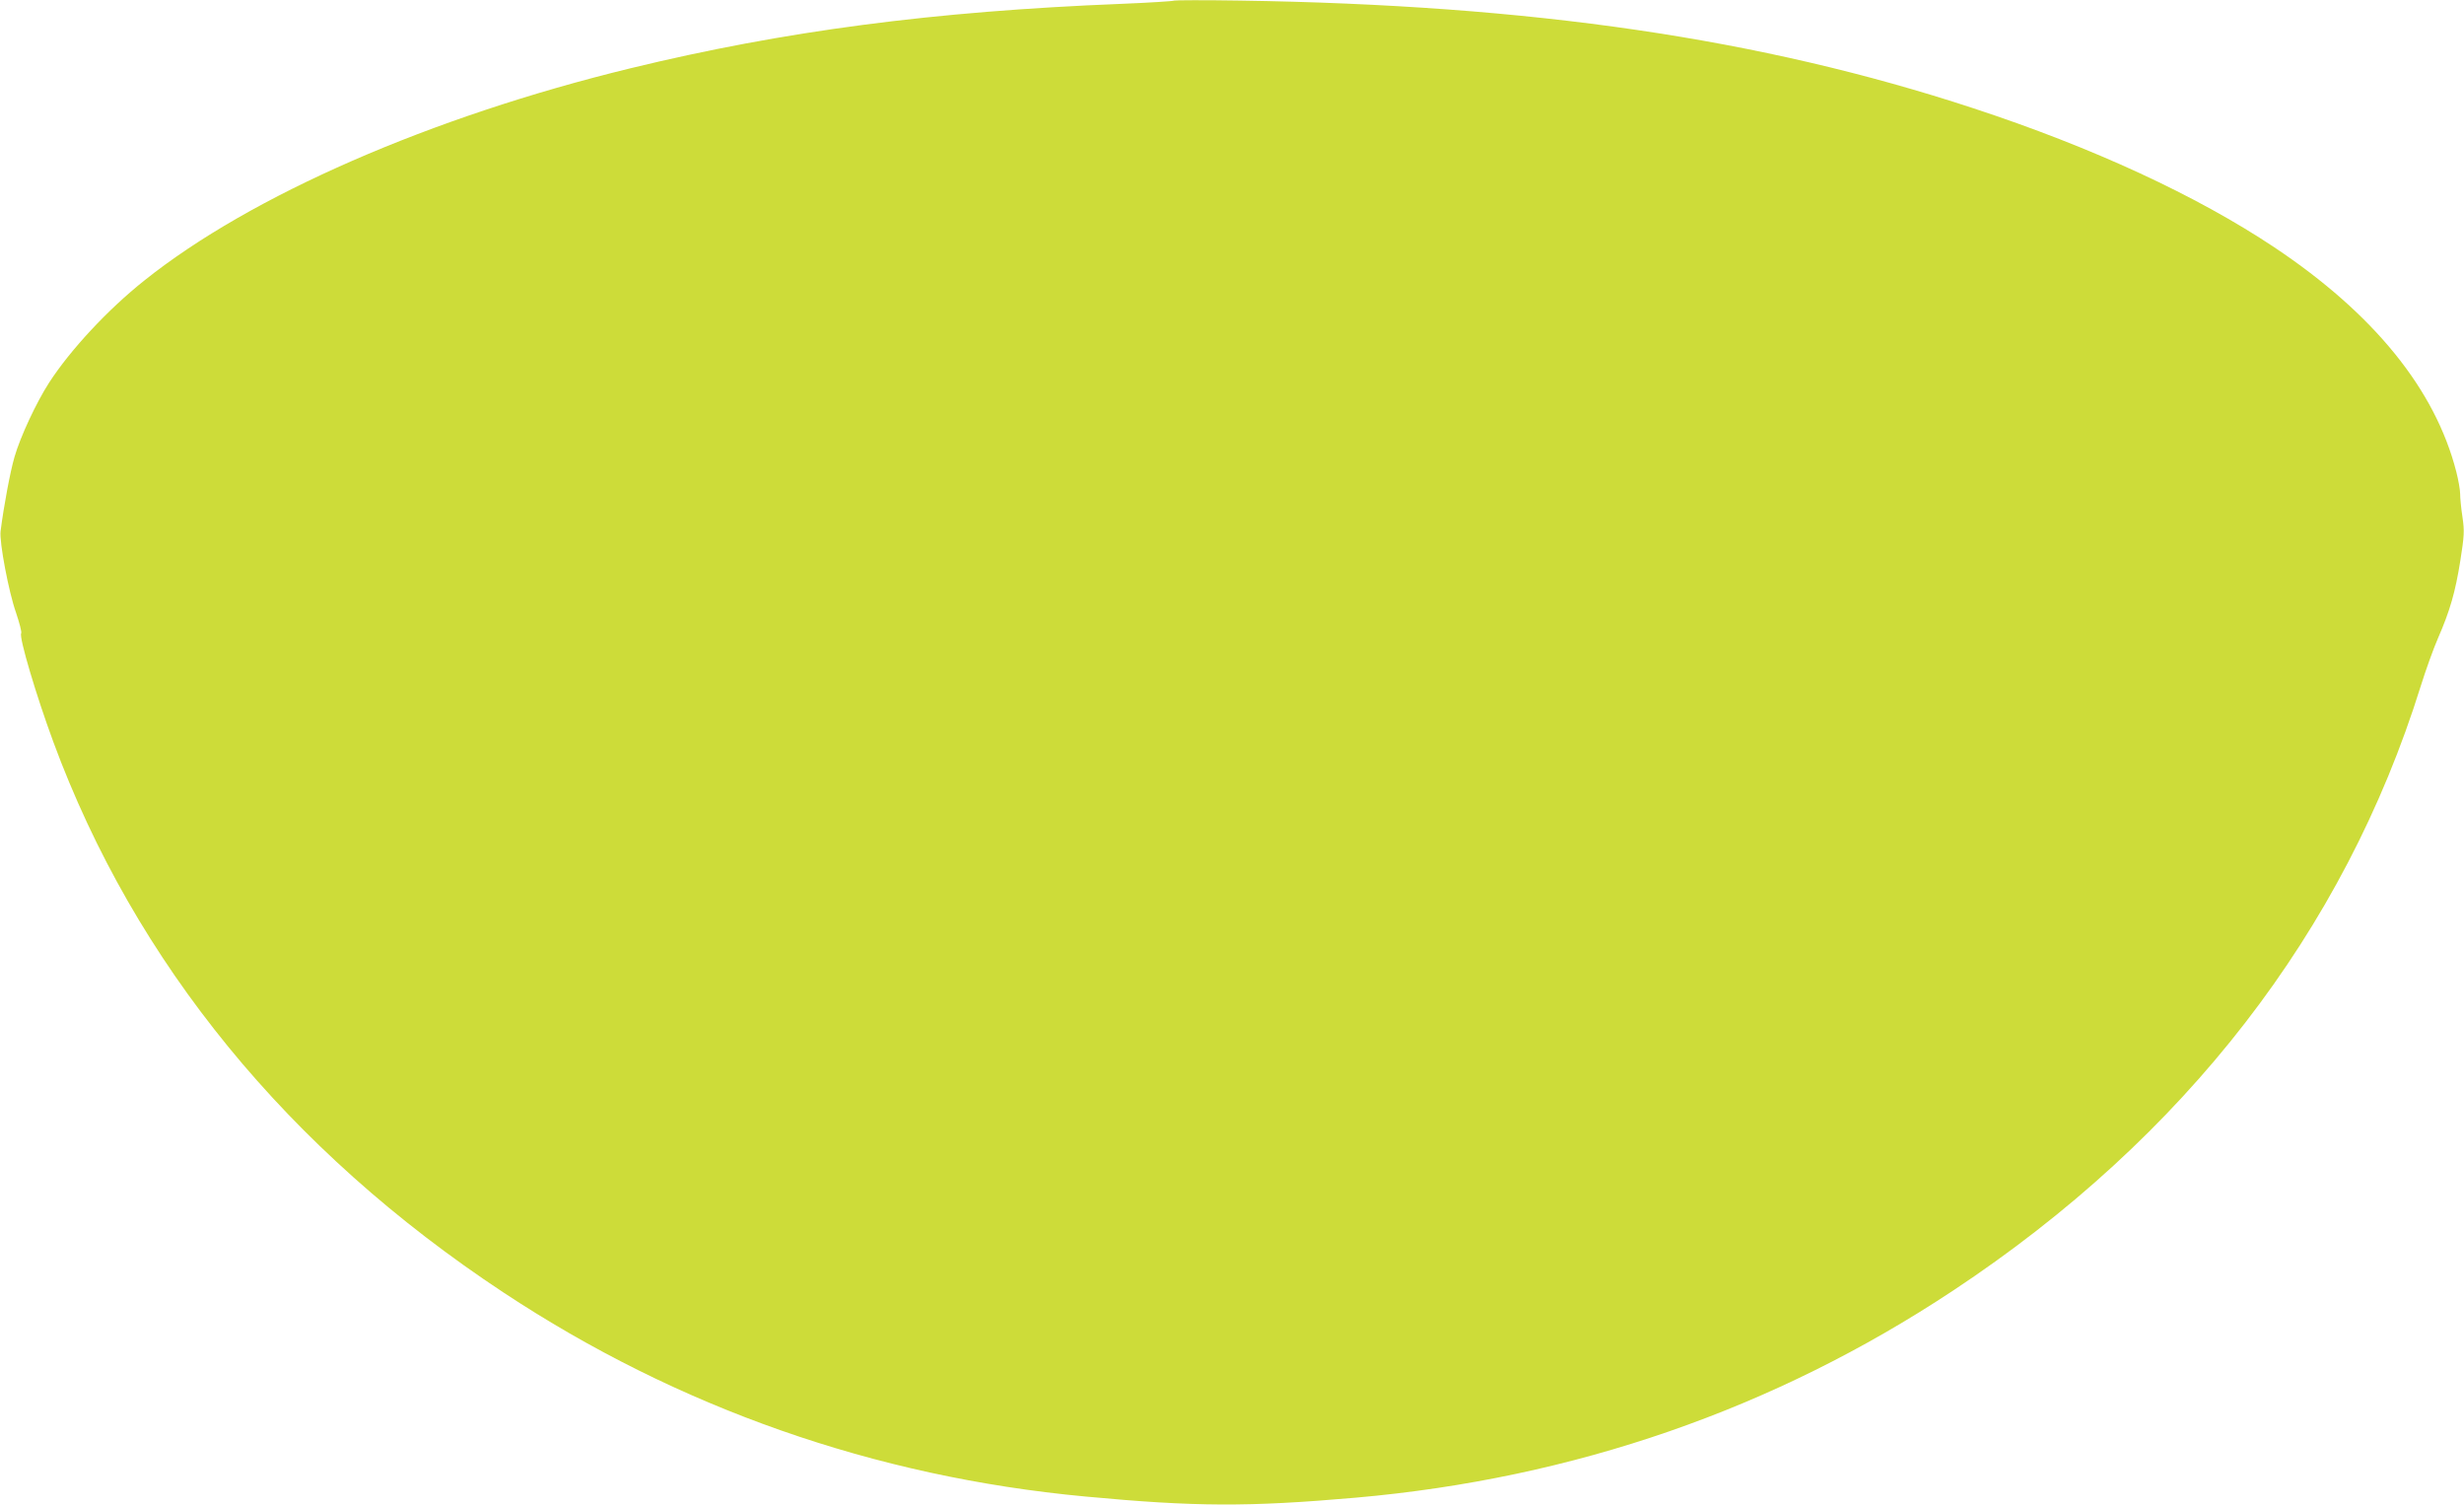 <?xml version="1.0" standalone="no"?>
<!DOCTYPE svg PUBLIC "-//W3C//DTD SVG 20010904//EN"
 "http://www.w3.org/TR/2001/REC-SVG-20010904/DTD/svg10.dtd">
<svg version="1.0" xmlns="http://www.w3.org/2000/svg"
 width="1280pt" height="782pt" viewBox="0 0 1280 782"
 preserveAspectRatio="xMidYMid meet">
<g transform="translate(0,782) scale(0.1,-0.1)"
fill="#cddc39" stroke="none">
<path d="M6100 7817 c-3 -3 -127 -11 -275 -17 -977 -39 -1753 -141 -2551 -335
-1035 -252 -1971 -660 -2524 -1102 -190 -151 -385 -361 -495 -531 -67 -104
-150 -282 -180 -387 -22 -76 -55 -251 -72 -385 -7 -54 42 -315 80 -422 18 -54
31 -102 27 -108 -12 -20 78 -323 167 -564 424 -1148 1219 -2121 2338 -2860
906 -599 1929 -958 3021 -1060 575 -54 848 -55 1409 -6 1132 100 2171 460
3100 1075 1206 798 2033 1867 2430 3140 26 83 66 195 90 250 62 142 90 239
116 403 20 128 22 152 11 226 -7 45 -12 99 -12 120 0 21 -9 72 -20 115 -109
427 -428 821 -945 1166 -405 270 -944 519 -1565 723 -1102 362 -2291 536
-3810 559 -184 3 -337 2 -340 0z"/>
</g>
</svg>
